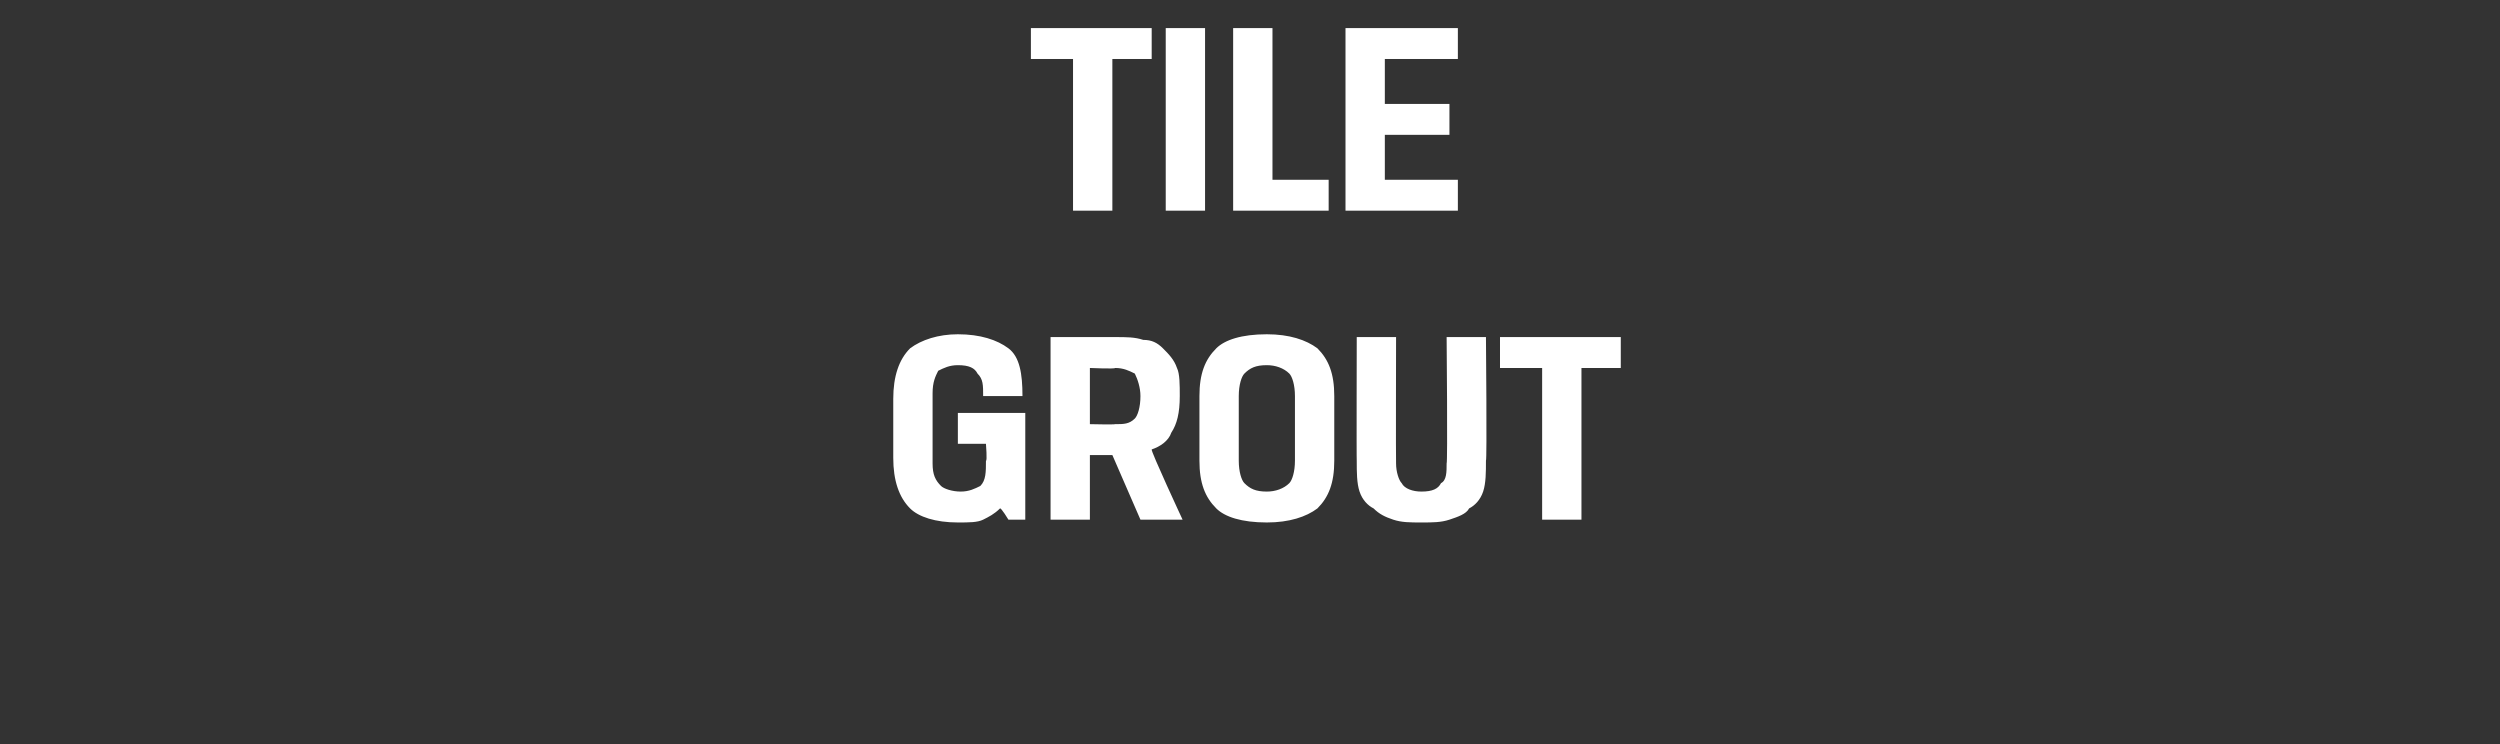 <?xml version="1.0" standalone="no"?><!DOCTYPE svg PUBLIC "-//W3C//DTD SVG 1.1//EN" "http://www.w3.org/Graphics/SVG/1.1/DTD/svg11.dtd"><svg xmlns="http://www.w3.org/2000/svg" version="1.1" width="89px" height="26.5px" viewBox="0 0 89 26.5"><rect x="0" y="0" width="89" height="26.5" fill="#333333" stroke="none"/>  <desc>tile grout</desc>  <defs/>  <g id="Polygon171312">    <path d="M 34.1 18.6 C 33.3 18.6 32.7 18.4 32.4 18.1 C 32 17.7 31.8 17.1 31.8 16.3 C 31.8 16.3 31.8 14.2 31.8 14.2 C 31.8 13.4 32 12.8 32.4 12.4 C 32.8 12.1 33.4 11.9 34.1 11.9 C 34.9 11.9 35.5 12.1 35.9 12.4 C 36.3 12.7 36.4 13.3 36.4 14.1 C 36.4 14.1 35 14.1 35 14.1 C 35 13.7 35 13.5 34.8 13.3 C 34.7 13.1 34.5 13 34.1 13 C 33.8 13 33.6 13.1 33.4 13.2 C 33.3 13.4 33.2 13.6 33.2 14 C 33.2 14 33.2 16.5 33.2 16.5 C 33.2 16.9 33.3 17.1 33.5 17.3 C 33.6 17.4 33.9 17.5 34.2 17.5 C 34.5 17.5 34.7 17.4 34.9 17.3 C 35.1 17.1 35.1 16.8 35.1 16.4 C 35.15 16.43 35.1 15.8 35.1 15.8 L 34.1 15.8 L 34.1 14.7 L 36.5 14.7 L 36.5 18.5 L 35.9 18.5 C 35.9 18.5 35.64 18.07 35.6 18.1 C 35.4 18.3 35.2 18.4 35 18.5 C 34.8 18.6 34.5 18.6 34.1 18.6 Z M 37.4 12 C 37.4 12 39.68 12 39.7 12 C 40.1 12 40.4 12 40.7 12.1 C 41 12.1 41.2 12.2 41.4 12.4 C 41.6 12.6 41.8 12.8 41.9 13.1 C 42 13.3 42 13.7 42 14.1 C 42 14.7 41.9 15.1 41.7 15.4 C 41.6 15.7 41.3 15.9 41 16 C 40.96 16.05 42.1 18.5 42.1 18.5 L 40.6 18.5 L 39.6 16.2 L 38.8 16.2 L 38.8 18.5 L 37.4 18.5 L 37.4 12 Z M 39.7 15.1 C 40 15.1 40.2 15.1 40.4 14.9 C 40.5 14.8 40.6 14.5 40.6 14.1 C 40.6 13.8 40.5 13.5 40.4 13.3 C 40.2 13.2 40 13.1 39.7 13.1 C 39.69 13.14 38.8 13.1 38.8 13.1 L 38.8 15.1 C 38.8 15.1 39.68 15.12 39.7 15.1 Z M 46.1 14.1 C 46.1 13.7 46 13.4 45.9 13.3 C 45.7 13.1 45.4 13 45.1 13 C 44.7 13 44.5 13.1 44.3 13.3 C 44.2 13.4 44.1 13.7 44.1 14.1 C 44.1 14.1 44.1 16.4 44.1 16.4 C 44.1 16.8 44.2 17.1 44.3 17.2 C 44.5 17.4 44.7 17.5 45.1 17.5 C 45.4 17.5 45.7 17.4 45.9 17.2 C 46 17.1 46.1 16.8 46.1 16.4 C 46.1 16.4 46.1 14.1 46.1 14.1 Z M 42.7 14.1 C 42.7 13.3 42.9 12.8 43.3 12.4 C 43.6 12.1 44.2 11.9 45.1 11.9 C 45.9 11.9 46.5 12.1 46.9 12.4 C 47.3 12.8 47.5 13.3 47.5 14.1 C 47.5 14.1 47.5 16.4 47.5 16.4 C 47.5 17.2 47.3 17.7 46.9 18.1 C 46.5 18.4 45.9 18.6 45.1 18.6 C 44.2 18.6 43.6 18.4 43.3 18.1 C 42.9 17.7 42.7 17.2 42.7 16.4 C 42.7 16.4 42.7 14.1 42.7 14.1 Z M 49.7 12 C 49.7 12 49.69 16.49 49.7 16.5 C 49.7 16.8 49.8 17.1 49.9 17.2 C 50 17.4 50.3 17.5 50.6 17.5 C 51 17.5 51.2 17.4 51.3 17.2 C 51.5 17.1 51.5 16.8 51.5 16.5 C 51.54 16.49 51.5 12 51.5 12 L 52.9 12 C 52.9 12 52.94 16.42 52.9 16.4 C 52.9 16.8 52.9 17.2 52.8 17.5 C 52.7 17.8 52.5 18 52.3 18.1 C 52.2 18.3 51.9 18.4 51.6 18.5 C 51.3 18.6 51 18.6 50.6 18.6 C 50.2 18.6 49.9 18.6 49.6 18.5 C 49.3 18.4 49.1 18.3 48.9 18.1 C 48.7 18 48.5 17.8 48.4 17.5 C 48.3 17.2 48.3 16.8 48.3 16.4 C 48.29 16.42 48.3 12 48.3 12 L 49.7 12 Z M 54.9 13.1 L 53.4 13.1 L 53.4 12 L 57.7 12 L 57.7 13.1 L 56.3 13.1 L 56.3 18.5 L 54.9 18.5 L 54.9 13.1 Z " stroke="none" fill="#fff"/>  </g>  <g id="Polygon171311">    <path d="M 38.2 2.1 L 36.7 2.1 L 36.7 1 L 41 1 L 41 2.1 L 39.6 2.1 L 39.6 7.5 L 38.2 7.5 L 38.2 2.1 Z M 41.5 1 L 42.9 1 L 42.9 7.5 L 41.5 7.5 L 41.5 1 Z M 43.9 1 L 45.3 1 L 45.3 6.4 L 47.3 6.4 L 47.3 7.5 L 43.9 7.5 L 43.9 1 Z M 47.9 1 L 51.9 1 L 51.9 2.1 L 49.3 2.1 L 49.3 3.7 L 51.6 3.7 L 51.6 4.8 L 49.3 4.8 L 49.3 6.4 L 51.9 6.4 L 51.9 7.5 L 47.9 7.5 L 47.9 1 Z " stroke="none" fill="#fff"/>  </g></svg>